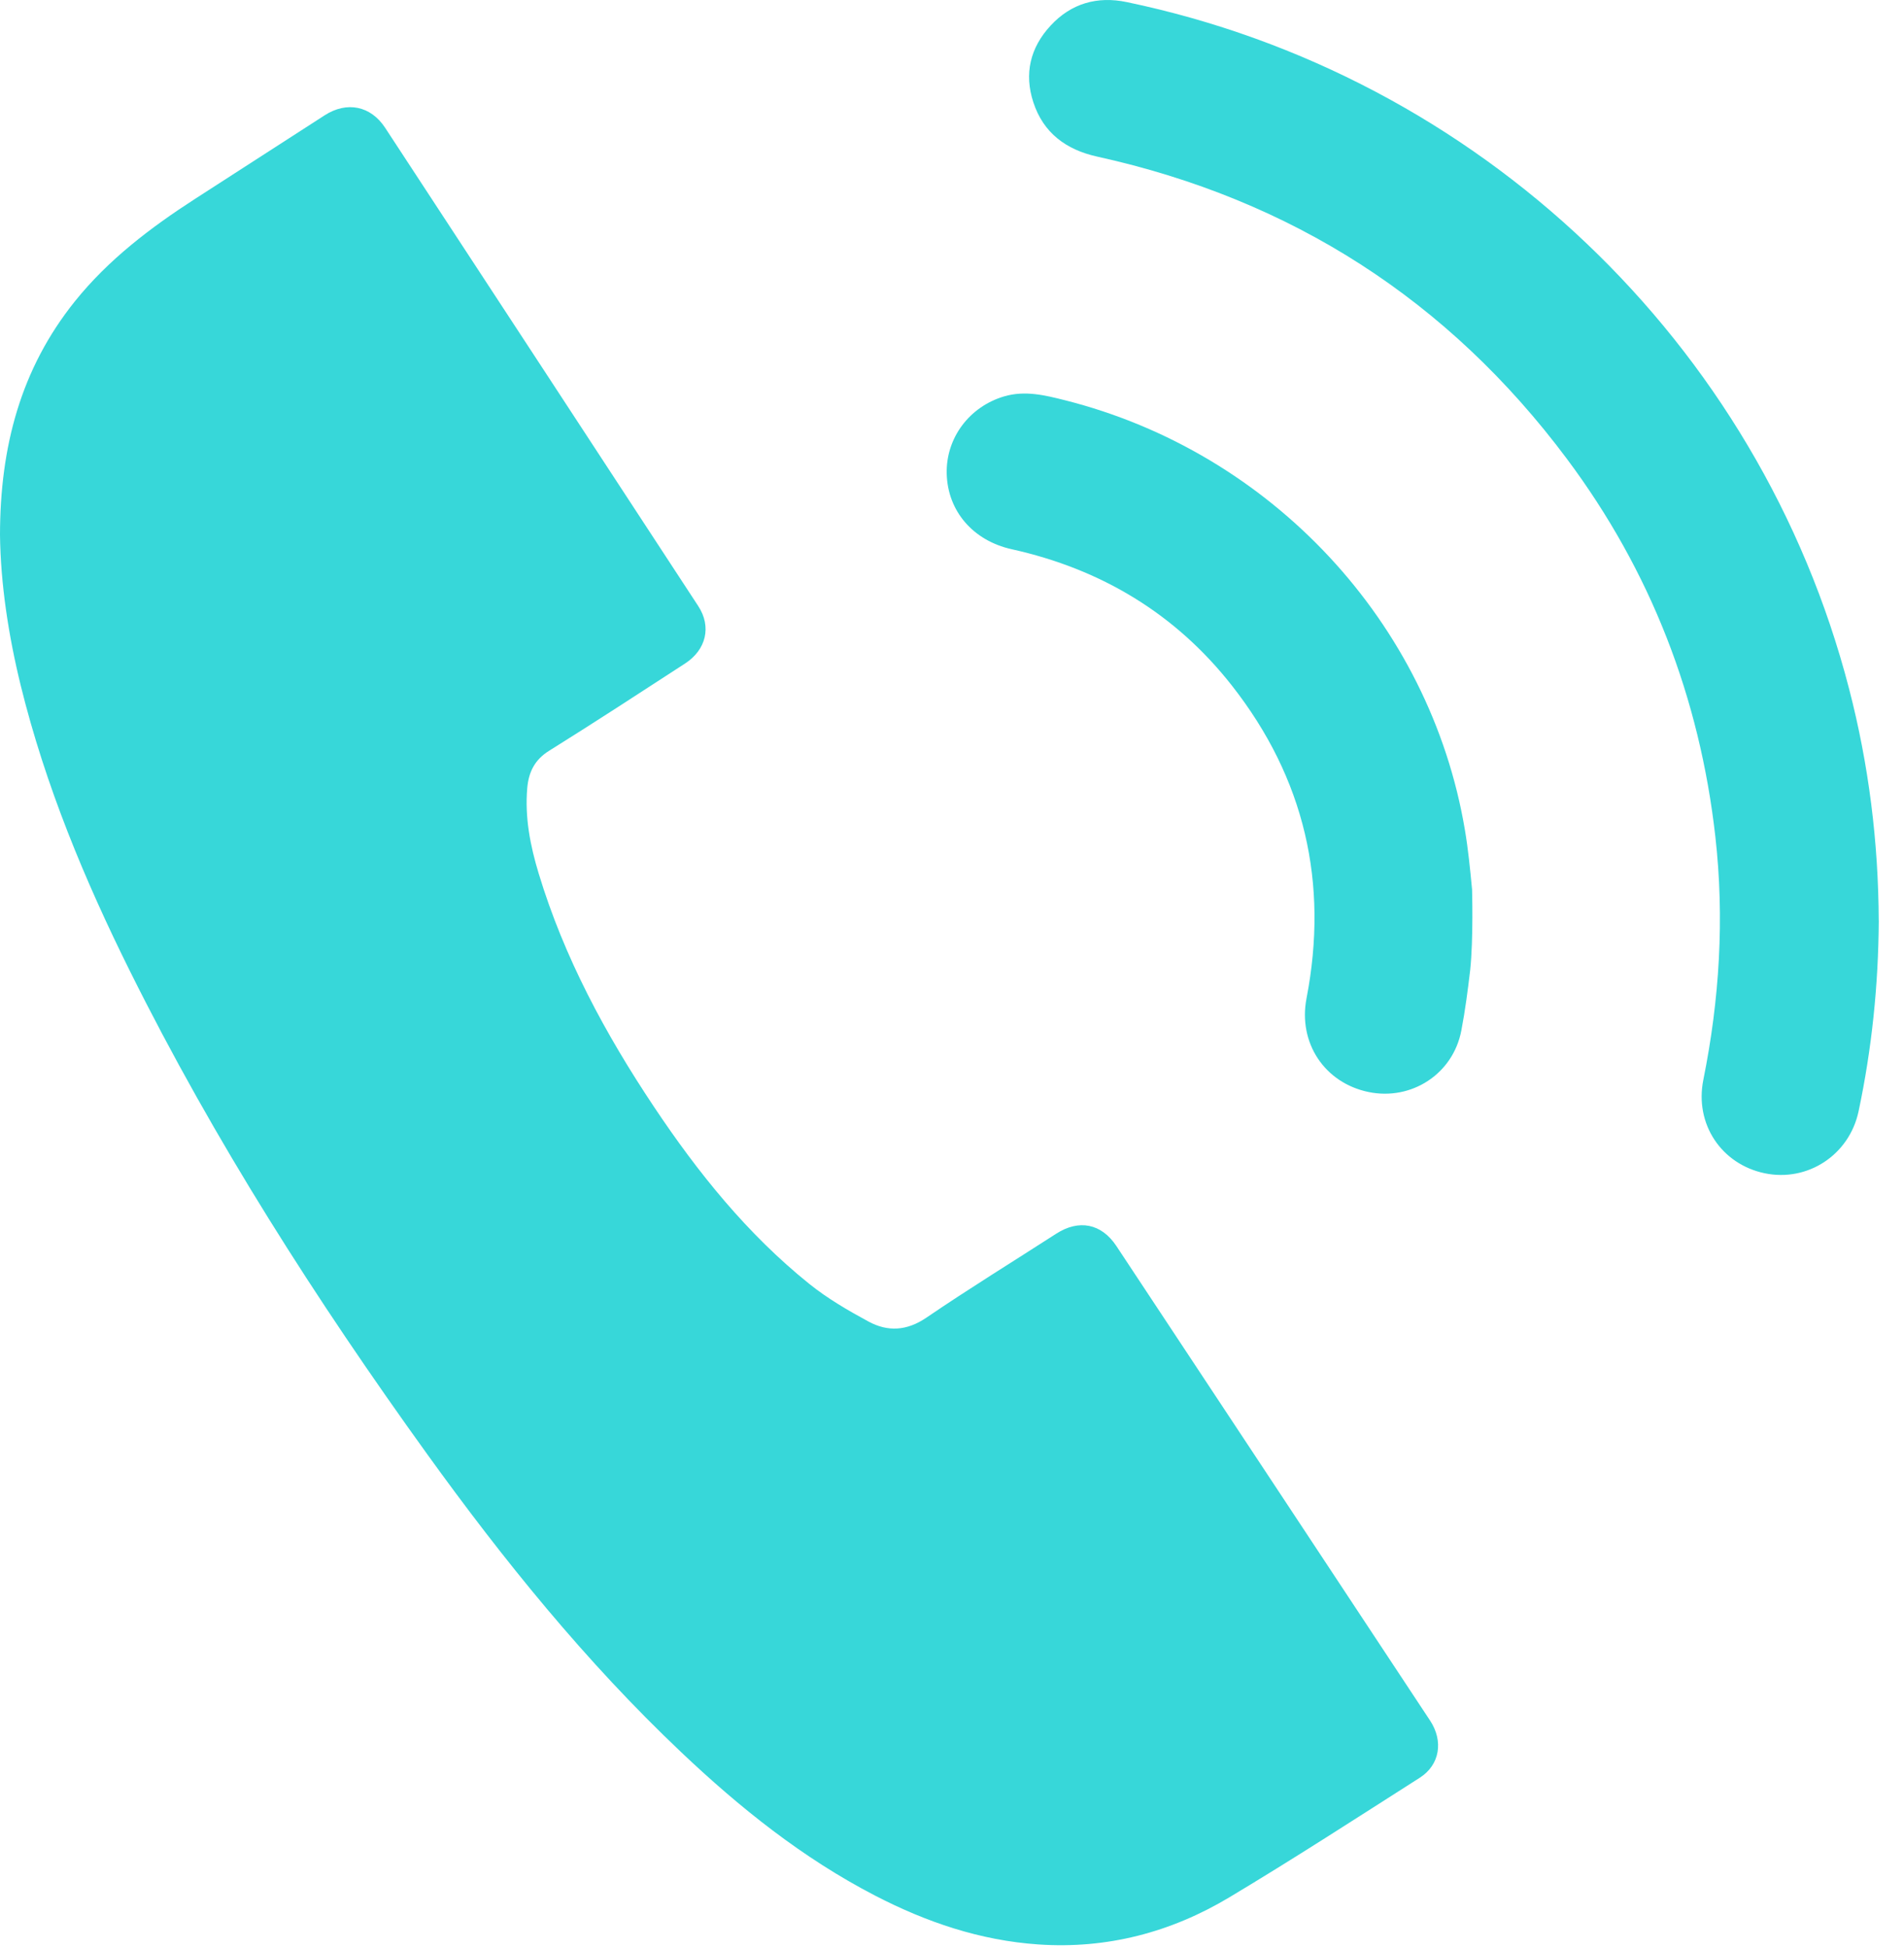 <svg xmlns="http://www.w3.org/2000/svg" width="44" height="45" viewBox="0 0 44 45" fill="none"><path d="M0 12.363C0.001 10.321 0.48 8.523 1.726 6.967C2.504 5.997 3.48 5.257 4.519 4.587C5.514 3.945 6.508 3.304 7.504 2.663C8.016 2.334 8.567 2.444 8.9 2.952C11.315 6.636 13.727 10.32 16.138 14.005C16.444 14.474 16.323 15.009 15.832 15.328C14.788 16.006 13.745 16.686 12.689 17.345C12.351 17.555 12.216 17.843 12.184 18.209C12.126 18.885 12.254 19.539 12.449 20.181C13.037 22.123 13.992 23.891 15.115 25.573C16.129 27.091 17.269 28.51 18.705 29.663C19.123 29.999 19.598 30.275 20.073 30.532C20.517 30.771 20.956 30.748 21.408 30.441C22.392 29.771 23.408 29.146 24.409 28.501C24.933 28.164 25.453 28.265 25.798 28.785C28.216 32.439 30.633 36.093 33.048 39.749C33.361 40.223 33.274 40.773 32.811 41.069C31.349 42.001 29.894 42.944 28.407 43.834C27.059 44.641 25.583 45.03 23.995 44.921C22.65 44.829 21.404 44.405 20.219 43.791C18.547 42.925 17.096 41.763 15.741 40.479C13.533 38.388 11.633 36.038 9.863 33.582C7.307 30.034 4.956 26.36 3.008 22.445C1.954 20.327 1.05 18.15 0.482 15.849C0.193 14.674 0.014 13.484 0 12.362L0 12.363Z" fill="#37D7D9"></path><path d="M43.417 21.27C43.408 22.754 43.258 24.224 42.95 25.675C42.735 26.684 41.772 27.311 40.781 27.105C39.779 26.896 39.158 25.967 39.363 24.946C39.737 23.087 39.853 21.217 39.641 19.332C39.279 16.12 38.149 13.196 36.208 10.598C33.473 6.938 29.85 4.608 25.355 3.618C24.635 3.459 24.111 3.07 23.88 2.364C23.663 1.703 23.807 1.099 24.28 0.59C24.754 0.078 25.357 -0.094 26.037 0.048C34.167 1.742 40.66 7.914 42.731 15.913C43.187 17.671 43.409 19.457 43.416 21.27H43.417Z" fill="#37D7D9"></path><path d="M34.017 20.536C33.972 20.065 33.928 19.617 33.853 19.174C33.049 14.383 29.377 10.447 24.608 9.246C24.148 9.13 23.688 9.016 23.206 9.157C22.403 9.393 21.857 10.118 21.878 10.944C21.899 11.805 22.484 12.489 23.378 12.688C25.45 13.147 27.169 14.181 28.471 15.842C30.149 17.982 30.707 20.401 30.193 23.062C29.994 24.093 30.612 25.021 31.631 25.229C32.612 25.43 33.578 24.818 33.771 23.805C33.86 23.34 33.921 22.869 33.975 22.409C34.052 21.676 34.018 20.537 34.018 20.536L34.017 20.536Z" fill="#37D7D9"></path></svg>